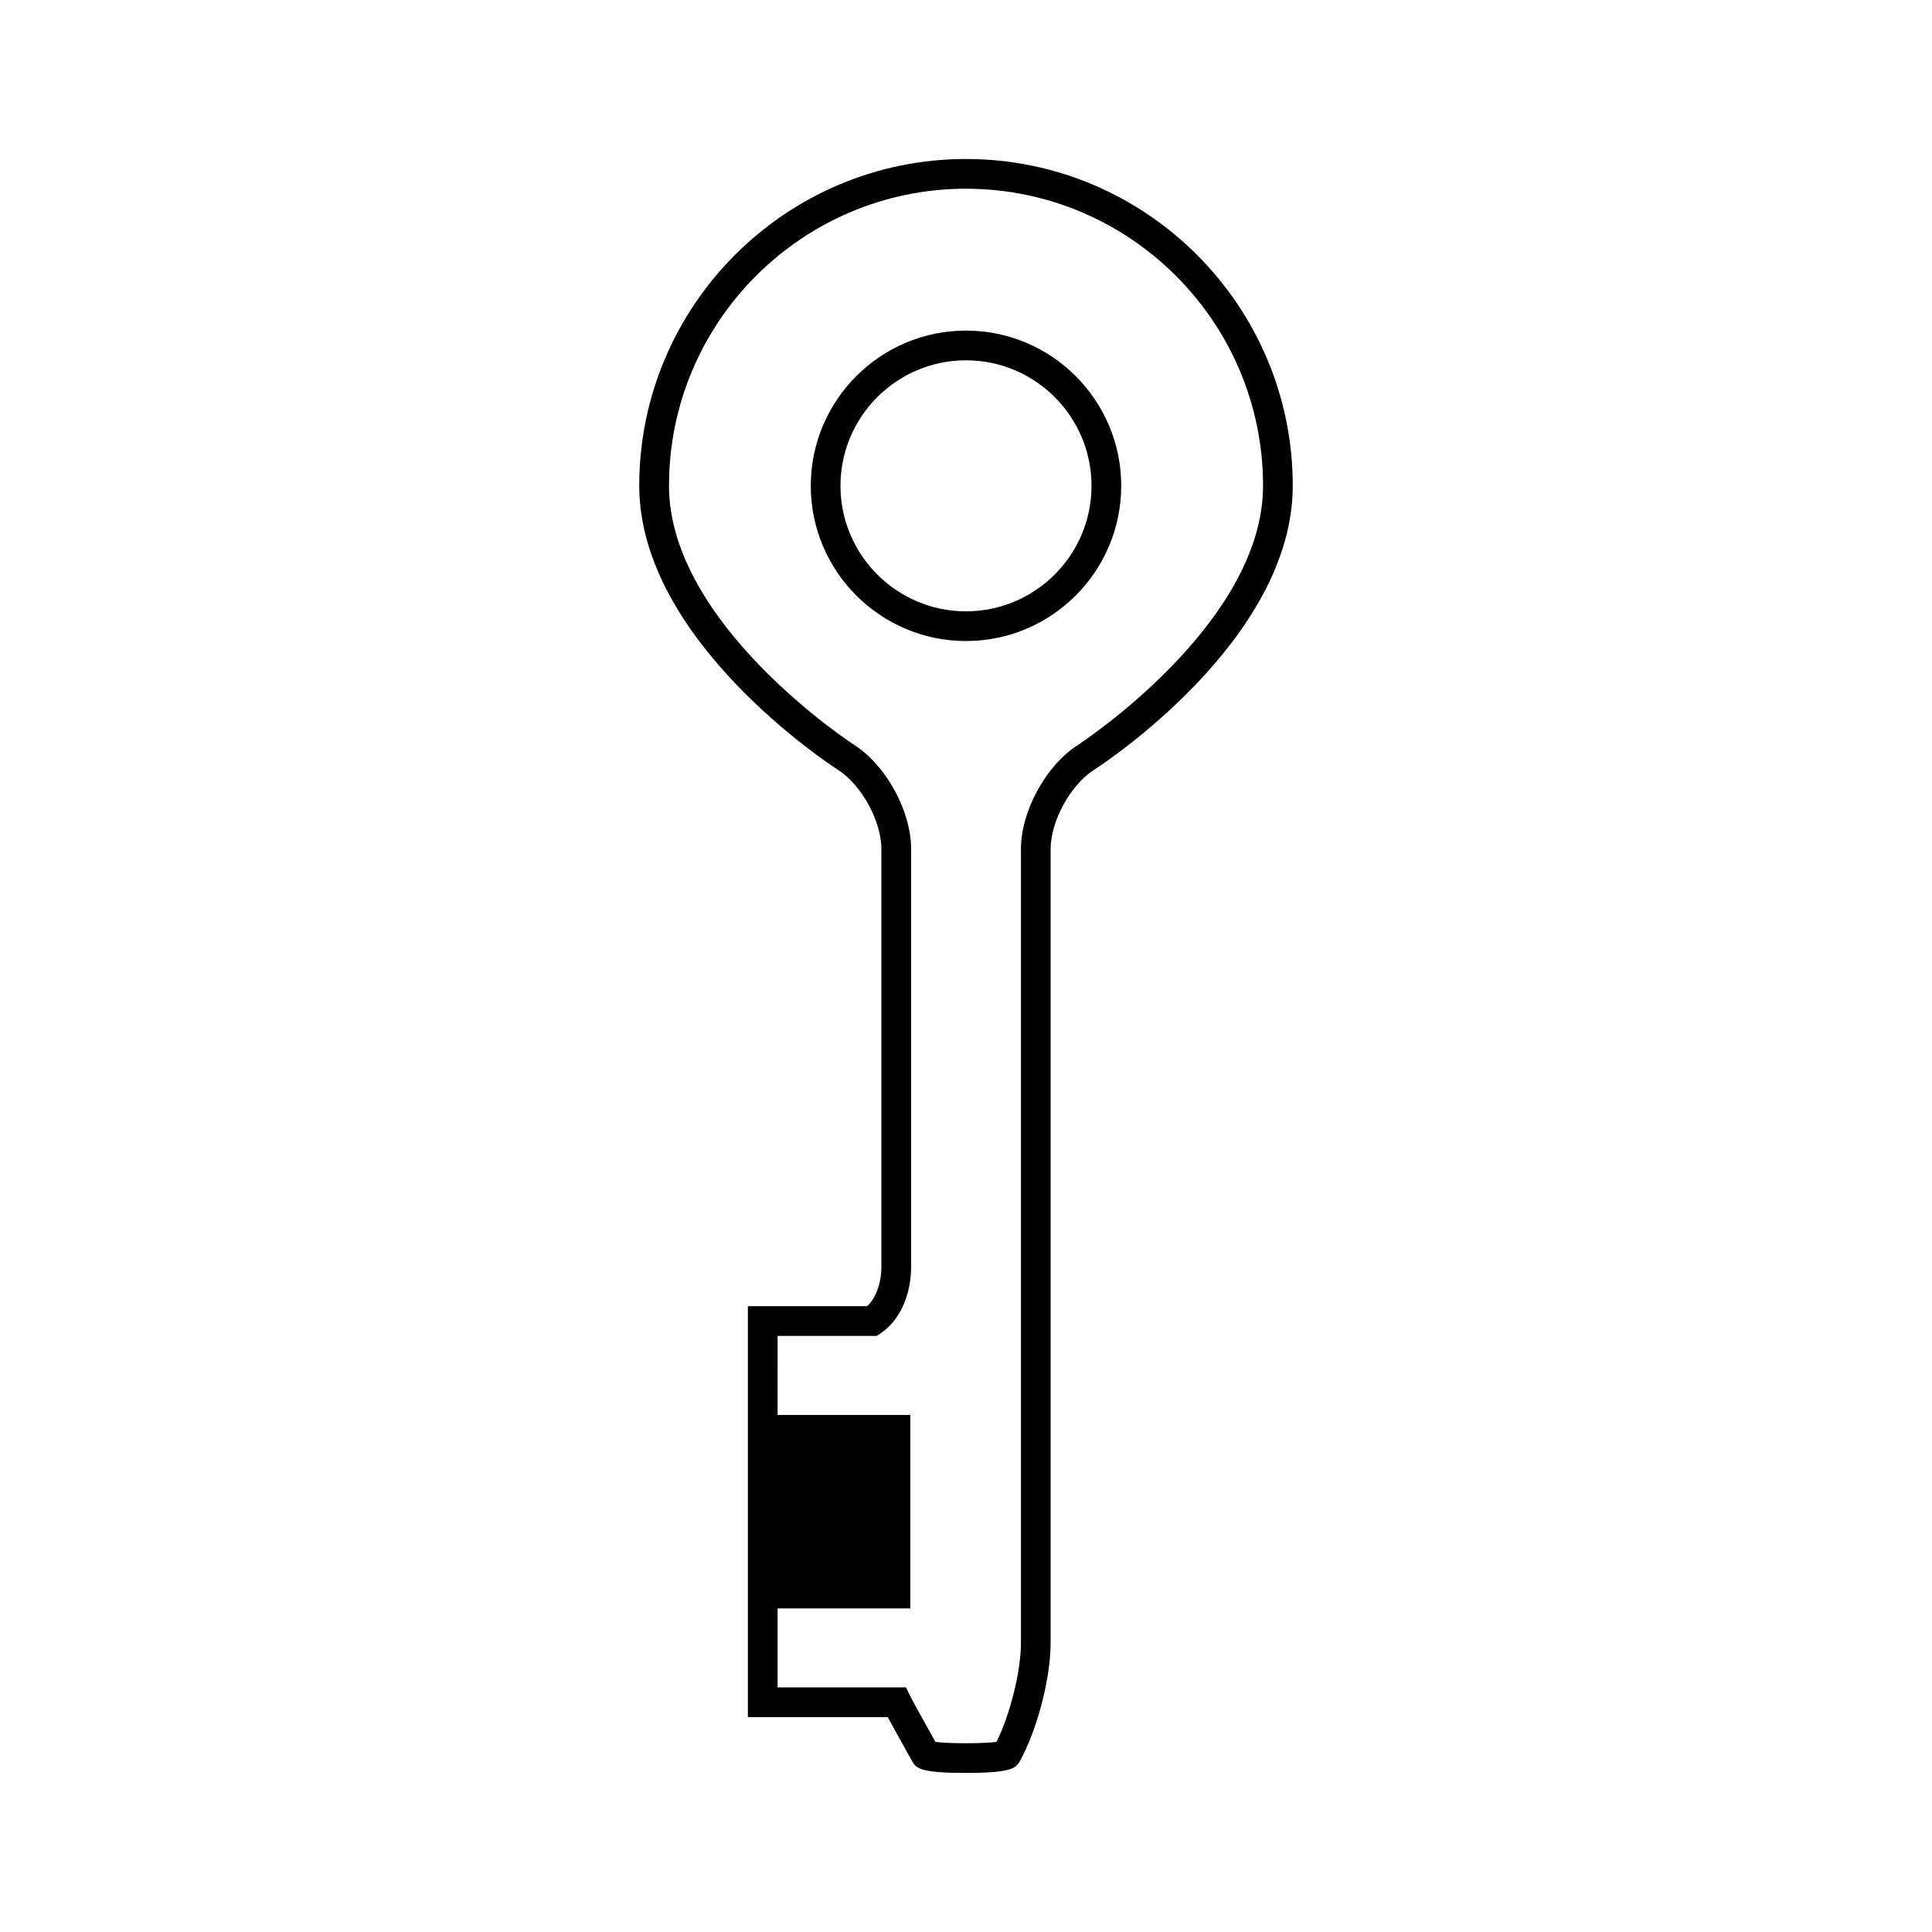 <?xml version="1.0" encoding="UTF-8"?>
<!-- Uploaded to: ICON Repo, www.iconrepo.com, Generator: ICON Repo Mixer Tools -->
<svg fill="#000000" width="800px" height="800px" version="1.1" viewBox="144 144 512 512" xmlns="http://www.w3.org/2000/svg">
 <g>
  <path d="m400 313.88c22.684 0 41.133-18.453 41.133-41.133 0-22.684-18.453-41.137-41.133-41.137-22.684 0-41.133 18.453-41.133 41.133-0.004 22.684 18.449 41.137 41.133 41.137zm0-74.395c18.344 0 33.262 14.922 33.262 33.262s-14.922 33.262-33.262 33.262c-18.344 0-33.262-14.922-33.262-33.262 0-18.344 14.918-33.262 33.262-33.262z"/>
  <path d="m366.14 348.06c6.199 3.984 11.434 13.57 11.434 20.945v110.67c0 4.949-1.785 8.652-3.769 10.484h-31.613v108.89h37.07c1.402 2.609 3.805 6.941 6.543 11.812 1.043 1.859 2.519 2.984 14.191 2.984 11.629 0 13.168-1.18 14.199-2.992 4.613-8.203 8.223-21.988 8.223-31.395l0.008-210.46c0-7.367 5.242-16.957 11.445-20.945 2.152-1.379 52.723-34.344 52.723-75.312 0-47.754-38.844-86.605-86.59-86.605-47.75 0-86.598 38.852-86.598 86.602 0 40.969 50.586 73.93 52.734 75.316zm33.863-154.04c43.406 0 78.719 35.32 78.719 78.73 0 36.664-48.617 68.375-49.102 68.691-8.445 5.426-15.062 17.535-15.062 27.562v210.46c0 7.477-2.906 19.031-6.477 26.152-1.16 0.156-3.539 0.363-8.078 0.363-4.598 0-6.969-0.211-8.113-0.367-3.606-6.418-6.207-11.184-6.703-12.211l-1.074-2.219h-34.043v-20.934h35.176v-51.277h-35.176l0.004-20.941h26.25l0.988-0.641c5.027-3.281 8.148-10.07 8.148-17.719v-110.67c0-10.035-6.613-22.141-15.051-27.562-0.492-0.316-49.117-31.98-49.117-68.691-0.016-43.418 35.305-78.734 78.711-78.734z"/>
 </g>
</svg>